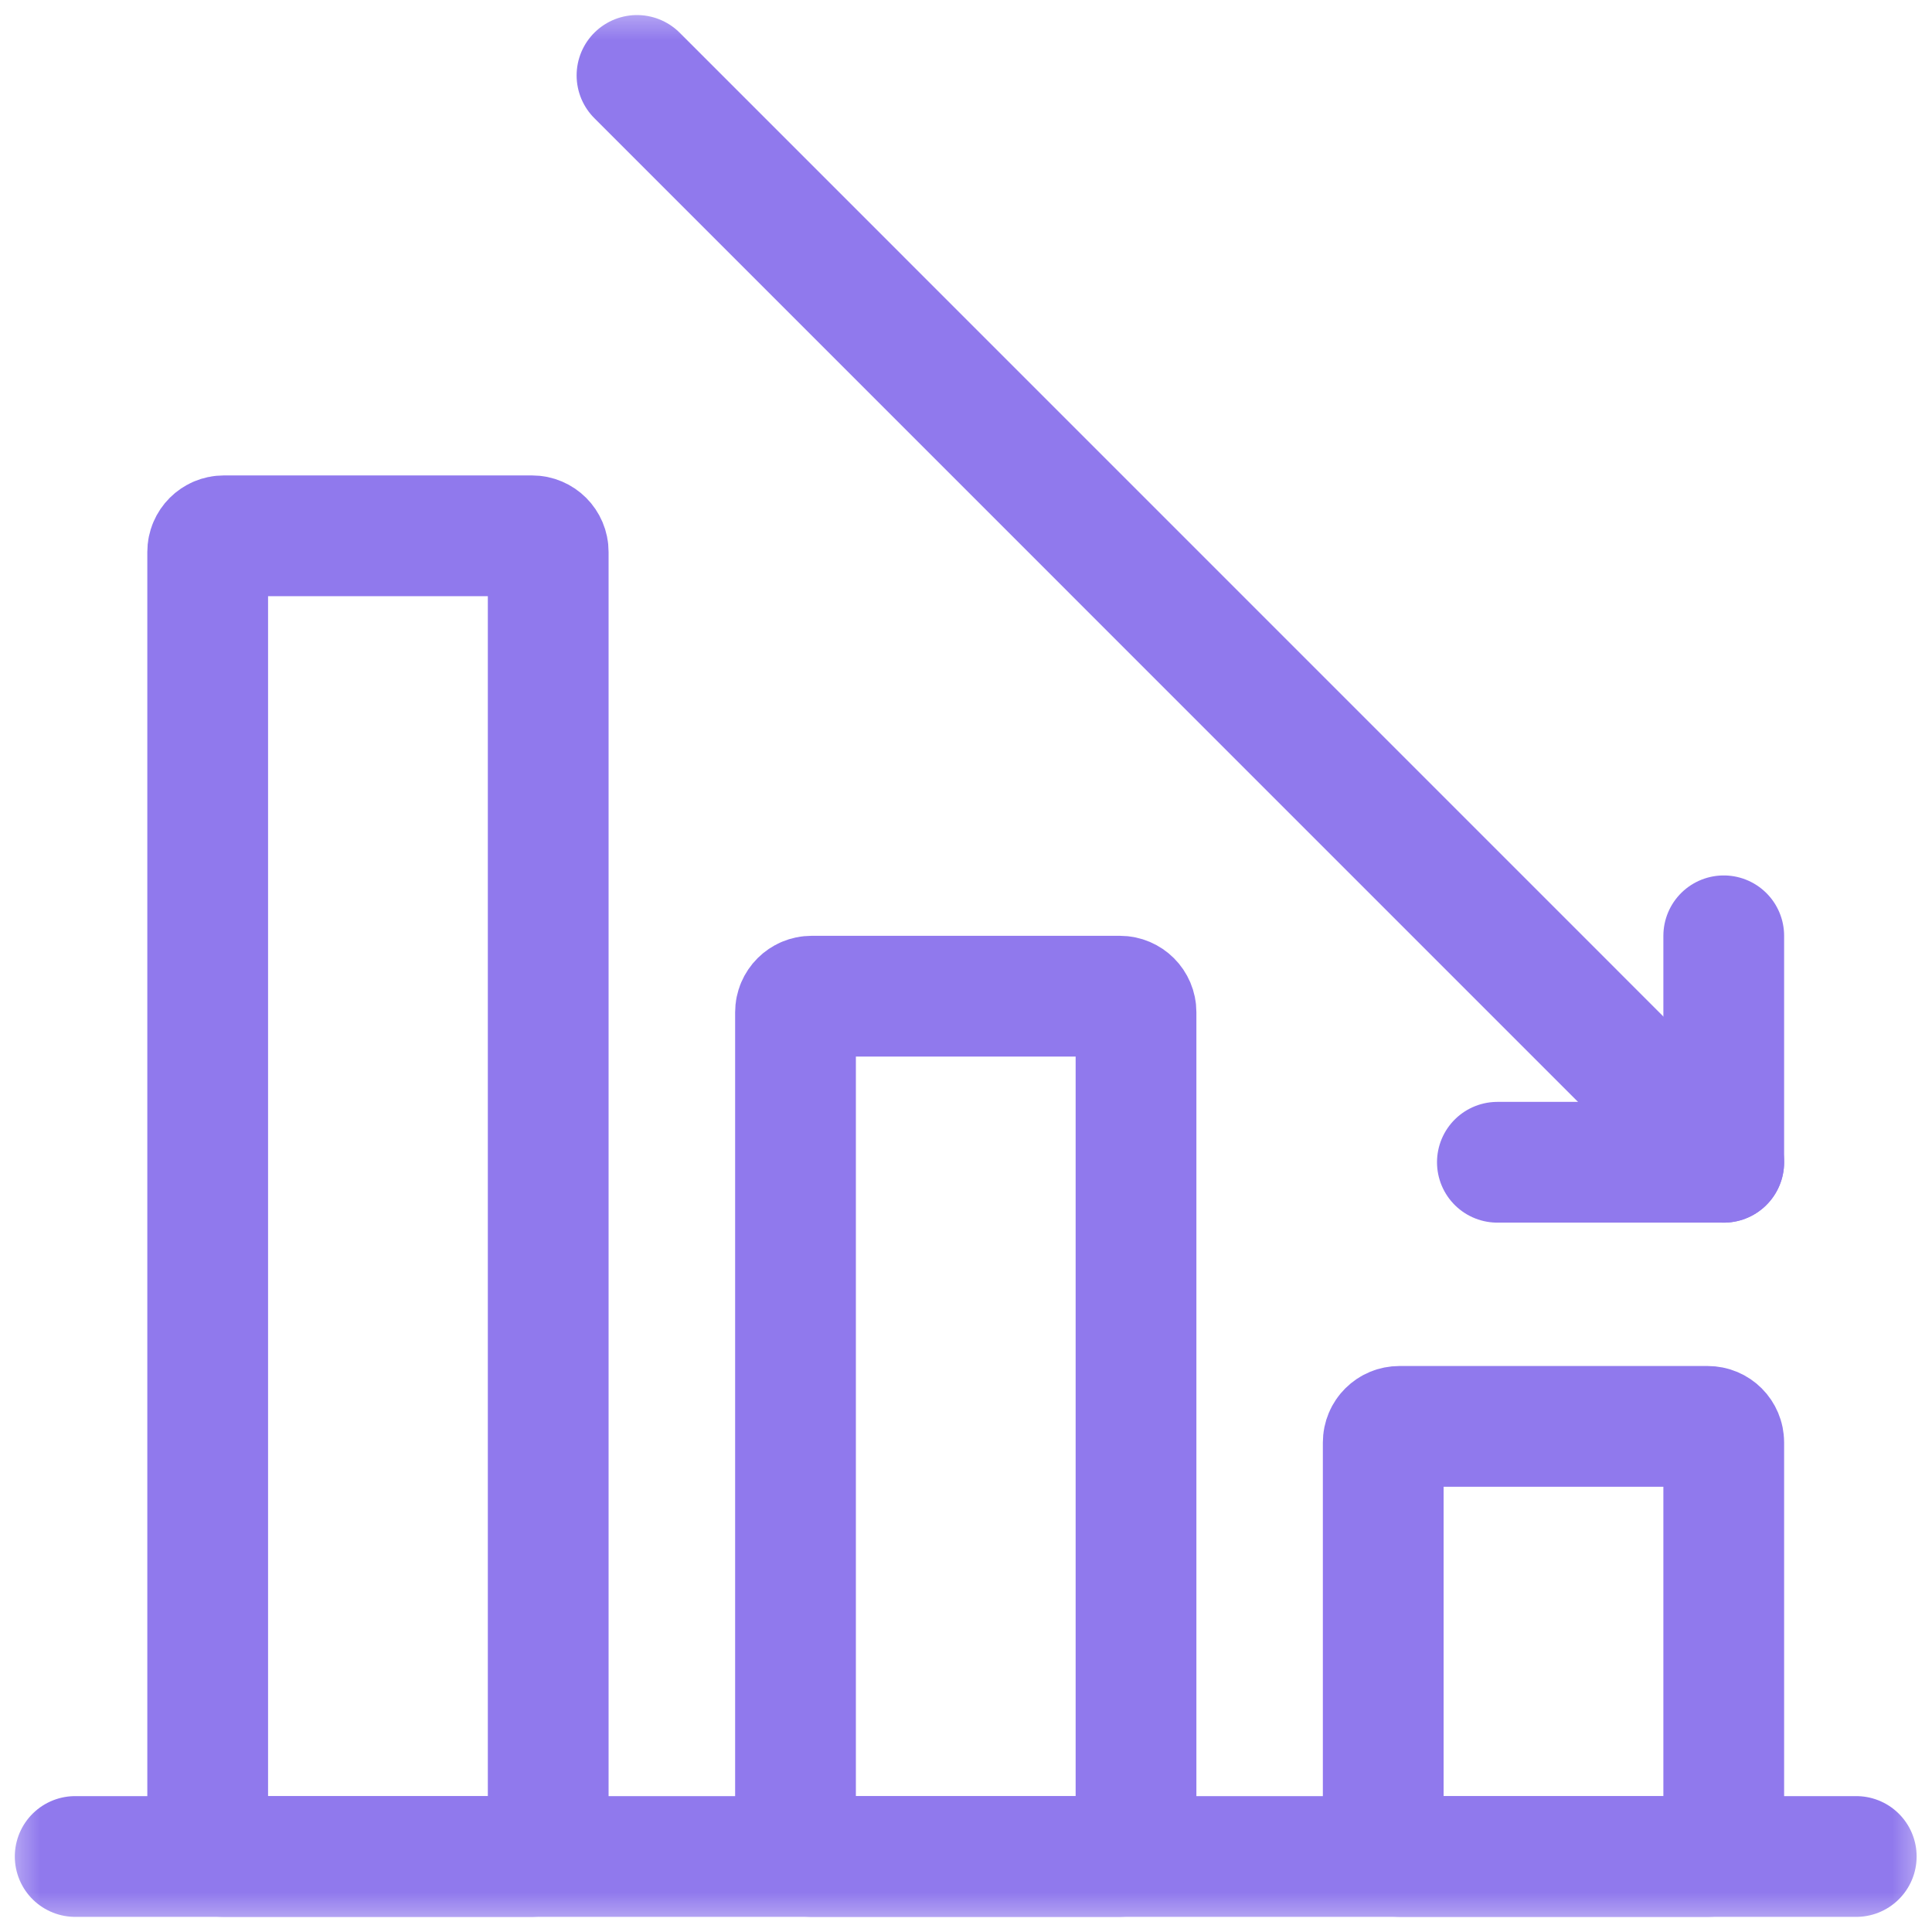<svg width="24" height="24" viewBox="0 0 24 24" fill="none" xmlns="http://www.w3.org/2000/svg">
<g clip-path="url(#clip0_29155_782)">
<mask id="mask0_29155_782" style="mask-type:luminance" maskUnits="userSpaceOnUse" x="-1" y="0" width="25" height="24">
<path d="M-0.003 1.90735e-06H23.997V24H-0.003V1.90735e-06Z" fill="white"/>
</mask>
<g mask="url(#mask0_29155_782)">
<path d="M0.934 23.062H23.059" stroke="#9079ED" stroke-width="1.5" stroke-miterlimit="10" stroke-linecap="round" stroke-linejoin="round"/>
<path d="M9.882 22.863C9.882 22.973 9.972 23.062 10.082 23.062H13.912C14.022 23.062 14.112 22.973 14.112 22.863V12.575C14.112 12.465 14.022 12.375 13.912 12.375H10.082C9.972 12.375 9.882 12.465 9.882 12.575V22.863Z" stroke="#9079ED" stroke-width="1.5" stroke-miterlimit="10" stroke-linecap="round" stroke-linejoin="round"/>
<path d="M2.58 22.863C2.58 22.973 2.67 23.062 2.78 23.062H6.61C6.72 23.062 6.81 22.973 6.81 22.863V6.856C6.81 6.746 6.72 6.656 6.61 6.656H2.78C2.67 6.656 2.58 6.746 2.58 6.856V22.863Z" stroke="#9079ED" stroke-width="1.5" stroke-miterlimit="10" stroke-linecap="round" stroke-linejoin="round"/>
<path d="M21.413 22.863C21.413 22.973 21.324 23.062 21.213 23.062H17.384C17.273 23.062 17.183 22.973 17.183 22.863V17.919C17.183 17.808 17.273 17.719 17.384 17.719H21.213C21.324 17.719 21.413 17.808 21.413 17.919V22.863Z" stroke="#9079ED" stroke-width="1.5" stroke-miterlimit="10" stroke-linecap="round" stroke-linejoin="round"/>
<path d="M18.601 14.438H21.413V11.625" stroke="#9079ED" stroke-width="1.5" stroke-miterlimit="10" stroke-linecap="round" stroke-linejoin="round"/>
<path d="M7.913 0.937L21.413 14.438" stroke="#9079ED" stroke-width="1.5" stroke-miterlimit="10" stroke-linecap="round" stroke-linejoin="round"/>
</g>
</g>
<defs>
<clipPath id="clip0_29155_782">
<rect width="24" height="24" fill="white"/>
</clipPath>
</defs>
</svg>
